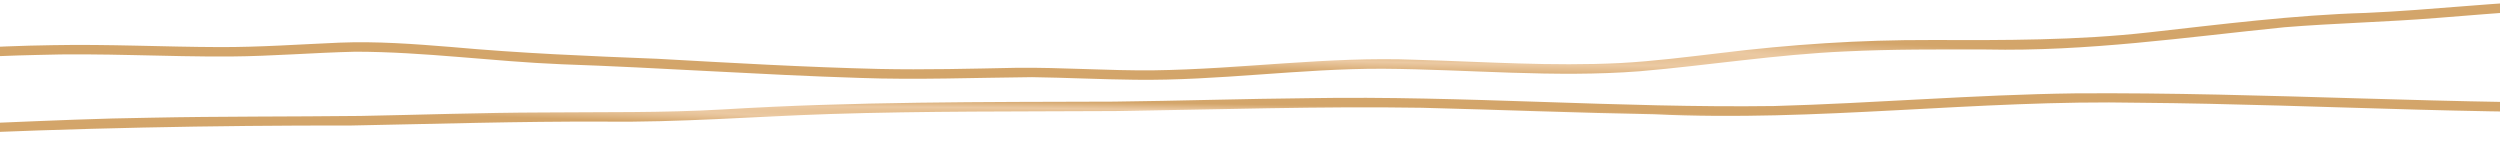 <?xml version="1.0" encoding="UTF-8"?> <svg xmlns="http://www.w3.org/2000/svg" width="2480" height="140" viewBox="0 0 2480 140" fill="none"><path fill-rule="evenodd" clip-rule="evenodd" d="M1126.11 79.119C1091.95 78.758 1057.94 77.032 1023.8 76.541C966.821 77.06 909.856 79.359 852.85 77.296C754.211 74.219 655.69 67.145 557.163 63.748C488.751 60.977 421.158 51.354 352.53 51.294C310.759 52.256 270.645 55.698 229.018 56.031C164.738 56.47 100.449 52.432 36.175 54.527C-11.819 55.526 -59.581 58.885 -107.515 60.358C-189.182 61.542 -270.947 60.796 -352.641 59.497L-352.622 50.267C-312.17 50.886 -271.7 51.002 -231.239 51.228C-197.898 51.405 -164.544 51.886 -131.203 51.506C-70.037 50.558 -9.208 45.607 51.962 44.811C107.271 43.71 162.477 46.547 217.768 46.713C257.567 46.856 297.024 44.006 336.634 42.313C373.714 40.809 410.751 43.623 447.506 46.602C515.501 52.807 583.909 55.643 652.244 58.317C725.482 62.416 798.853 66.641 871.933 68.398C917.497 69.361 963.081 68.154 1008.62 67.251C1053.89 66.784 1099.05 70.231 1144.35 69.763C1231.53 68.63 1317.15 55.846 1404.54 59.293C1472.66 61.288 1539.27 65.932 1607.17 62.55C1640.65 60.722 1673.6 56.517 1706.62 52.616C1775.48 44.145 1845.34 39.458 1915.44 39.698C1987.77 39.958 2060.41 40.143 2131.82 32.115C2202.95 24.194 2275.17 14.909 2347.12 12.803C2413.23 9.911 2478.7 1.884 2544.91 0.023C2576.56 -0.272 2608.07 2.272 2639.34 5.247C2668.82 8.325 2698.38 11.05 2727.99 13.424L2727.95 22.788C2687.14 19.401 2646.38 15.556 2605.61 11.804C2542.69 5.859 2479.95 13.178 2417.49 17.814C2367.1 21.876 2316.44 22.954 2266.1 27.035C2167.99 36.969 2070.31 51.219 1970.4 49.105C1924.13 49.022 1877.08 48.758 1831.01 51.007C1762.12 54.037 1694.84 64.836 1626.54 70.698C1541.84 77.19 1456.86 68.819 1372.05 68.181C1289.71 67.899 1208.51 80.206 1126.11 79.119Z" fill="url(#paint0_radial_2452_237)"></path><path fill-rule="evenodd" clip-rule="evenodd" d="M-352.76 130.42C-285.972 127.25 -219.064 125.182 -152.073 125.7C-51.473 125.733 48.621 118.108 149.166 116.775C218.711 115.35 288.265 115.785 357.824 115.007C417.902 113.892 477.963 111.737 538.078 111.57C597.727 111.042 657.741 112.019 717.195 108.558C846.075 100.73 975.586 101.229 1104.91 100.817C1169.38 100.081 1233.8 97.986 1298.28 97.385C1452.34 94.761 1605.87 107.285 1759.79 105.185C1859.55 102.395 1958.53 93.923 2058.4 92.614C2248.39 91.254 2437.76 104.547 2627.69 101.433C2661.19 100.59 2694.5 98.509 2727.86 97.125L2727.81 106.355C2711.25 106.99 2694.73 107.887 2678.21 108.974C2493 116.414 2307.47 103.473 2122.32 101.937C1961.29 98.679 1801.82 121.133 1640.94 113.342C1564.08 111.986 1487.3 108.882 1410.55 106.91C1309.24 105.324 1207.99 108.696 1106.71 110.163C1012.38 110.69 917.951 110.075 823.689 113.101C747.948 115.572 674.206 121.573 598.578 120.634C515.12 120.342 431.75 122.91 348.358 124.506C210.388 124.331 72.557 127.098 -65.053 133.556C-160.823 135.619 -257.184 134.995 -352.773 139.53L-352.76 130.42Z" fill="url(#paint1_radial_2452_237)"></path><defs><radialGradient id="paint0_radial_2452_237" cx="0" cy="0" r="1" gradientUnits="userSpaceOnUse" gradientTransform="translate(1231.04 43.943) rotate(1.669) scale(978.573 25.656)"><stop stop-color="#D8AA6C"></stop><stop offset="0.546" stop-color="#EBC9A2"></stop><stop offset="1" stop-color="#D3A56A"></stop></radialGradient><radialGradient id="paint1_radial_2452_237" cx="0" cy="0" r="1" gradientUnits="userSpaceOnUse" gradientTransform="translate(1230.91 118.605) rotate(0.991) scale(978.304 15.236)"><stop stop-color="#D8AA6C"></stop><stop offset="0.546" stop-color="#EBC9A2"></stop><stop offset="1" stop-color="#D3A56A"></stop></radialGradient></defs></svg> 